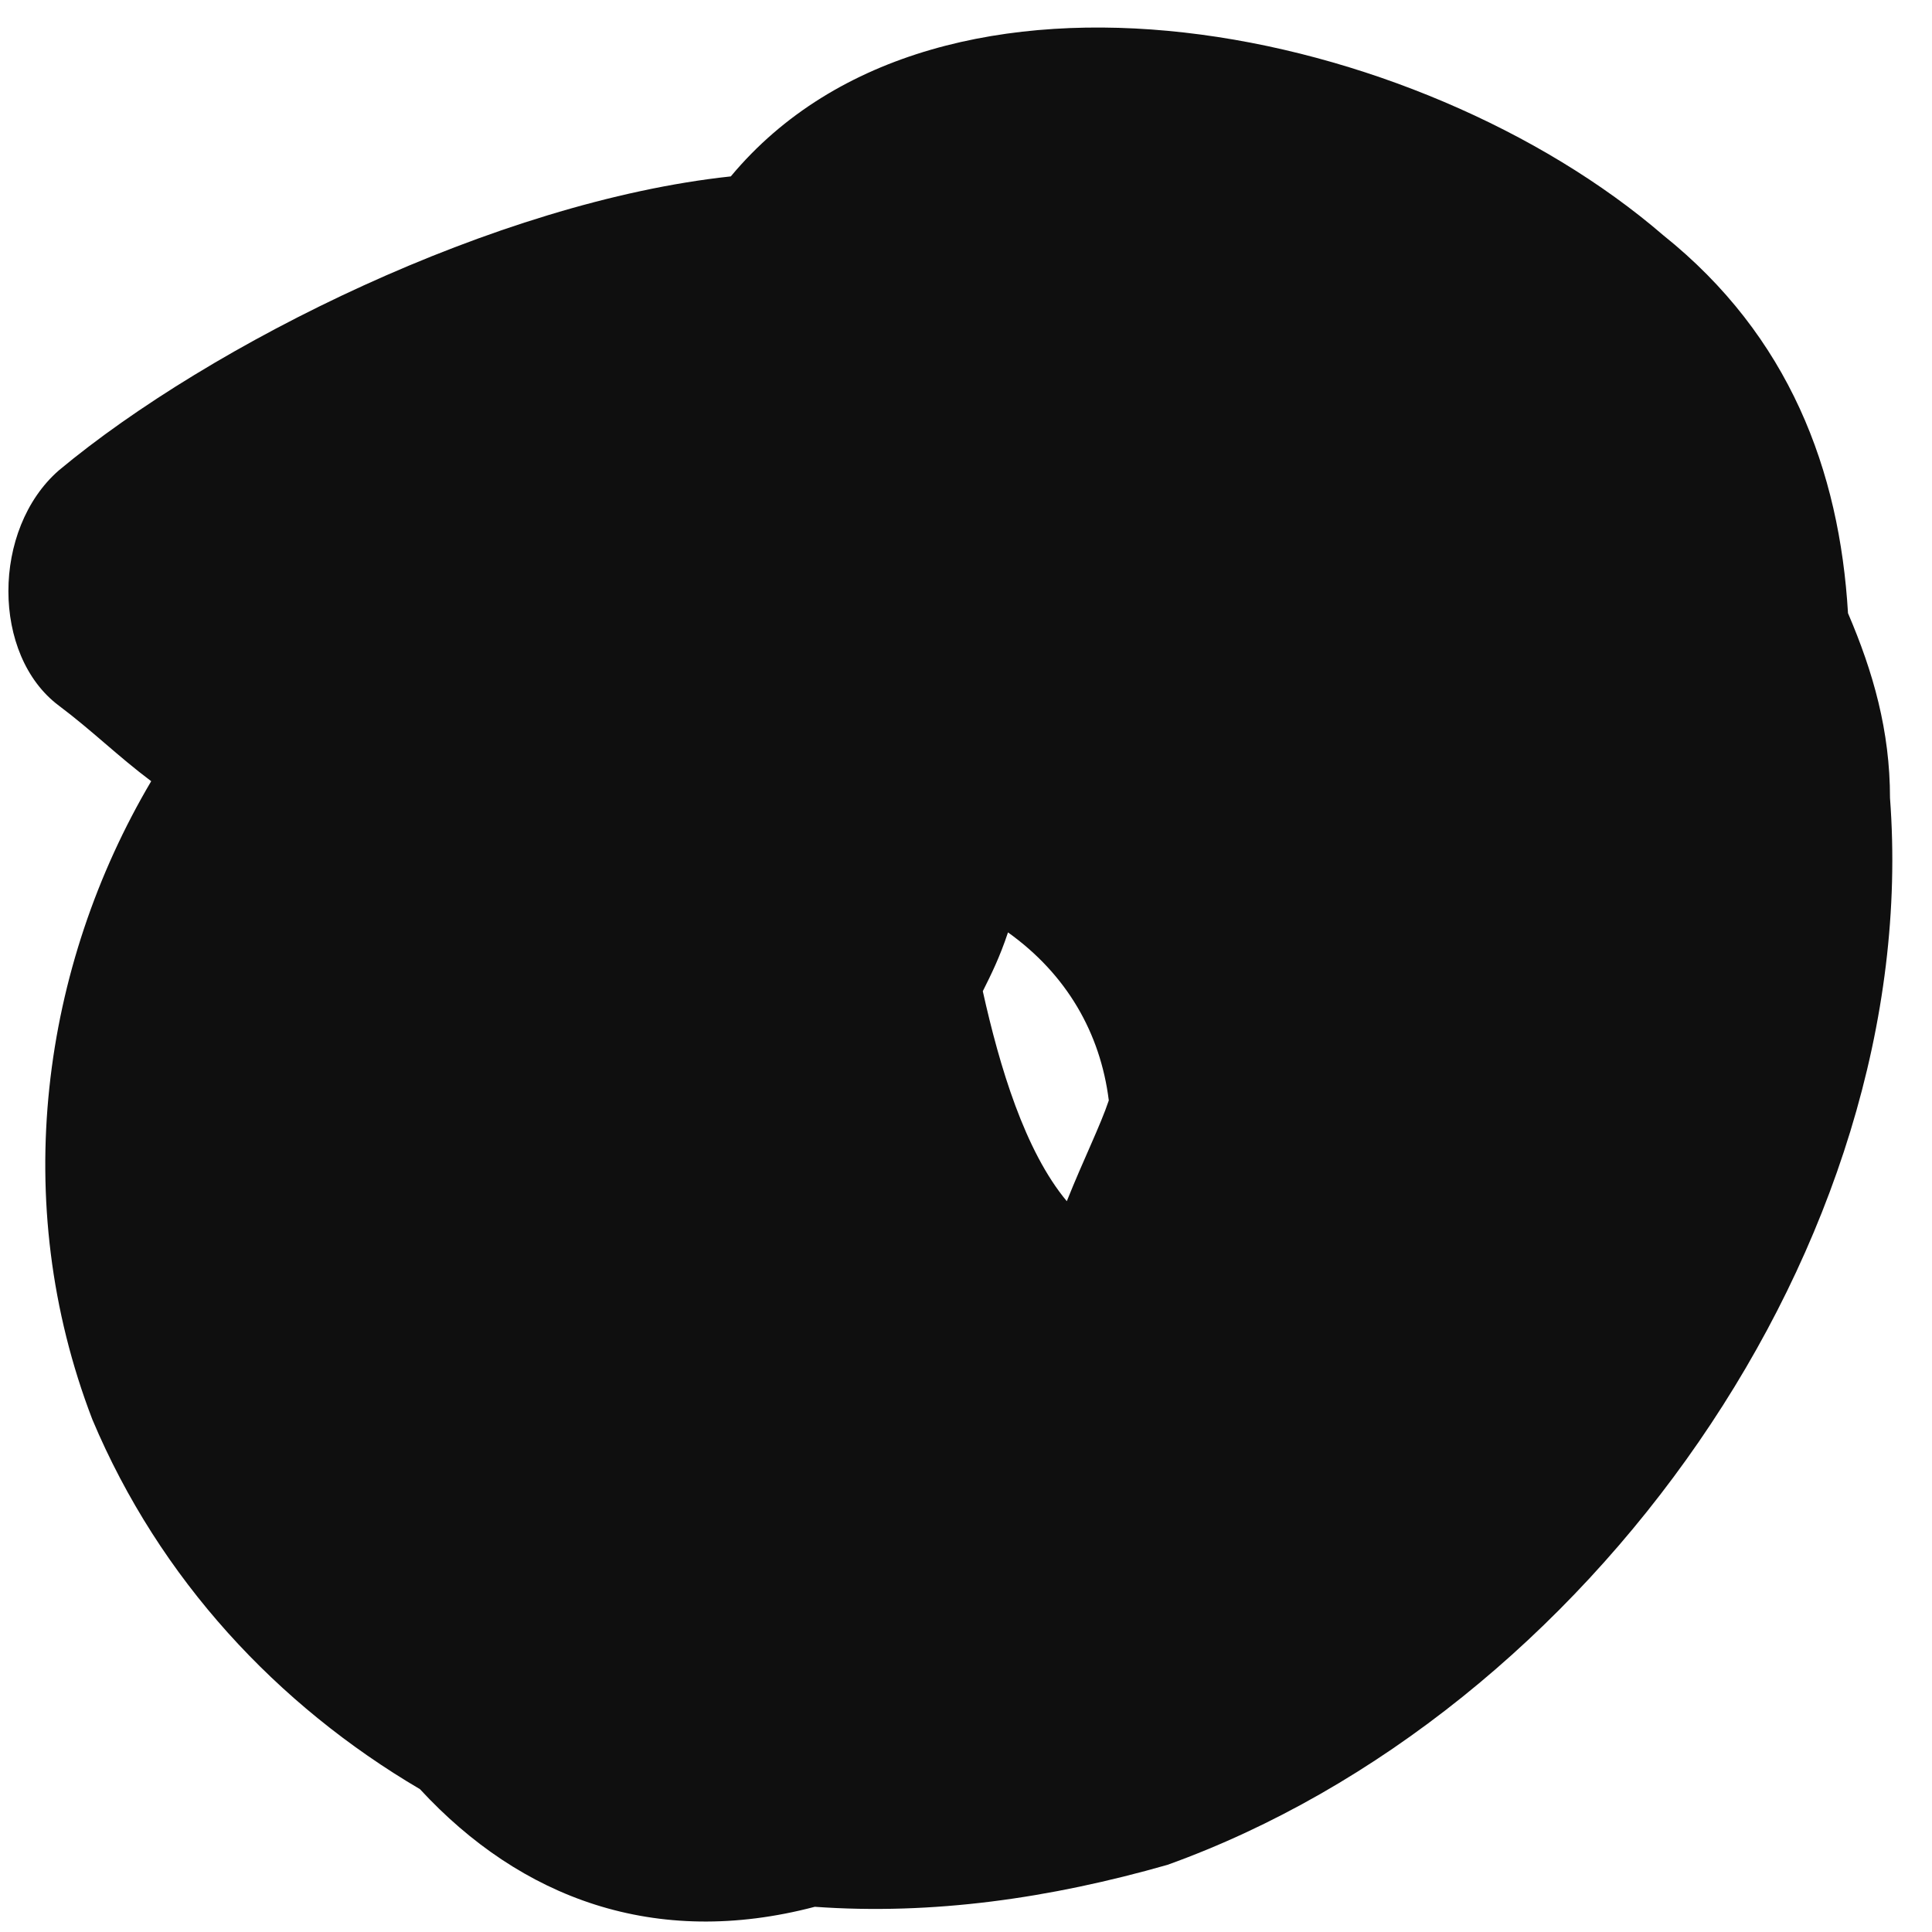 <?xml version="1.0" encoding="UTF-8"?> <svg xmlns="http://www.w3.org/2000/svg" width="23" height="23" viewBox="0 0 23 23" fill="none"> <path d="M22.5 9.5C22.5 8.7 22.3 8 22 7.3C21.9 5.6 21.3 4 19.8 2.8C16.9 0.3 11.2 -0.9 8.7 2.1C5.9 2.4 2.5 4.1 0.7 5.6C-0.1 6.3 -0.1 7.8 0.7 8.4C1.1 8.7 1.4 9 1.8 9.3C0.5 11.5 0.1 14.3 1.1 16.9C1.9 18.8 3.3 20.3 5 21.3C6.2 22.6 7.8 23.2 9.7 22.7C11.1 22.8 12.5 22.6 13.9 22.2C18.9 20.4 22.9 14.8 22.5 9.5ZM12.7 14.3C12.2 13.7 11.9 12.7 11.7 11.8C11.8 11.6 11.9 11.4 12 11.1C12.7 11.6 13.1 12.3 13.2 13.1C13.1 13.4 12.9 13.8 12.7 14.3Z" fill="#0F0F0F"></path> </svg> 